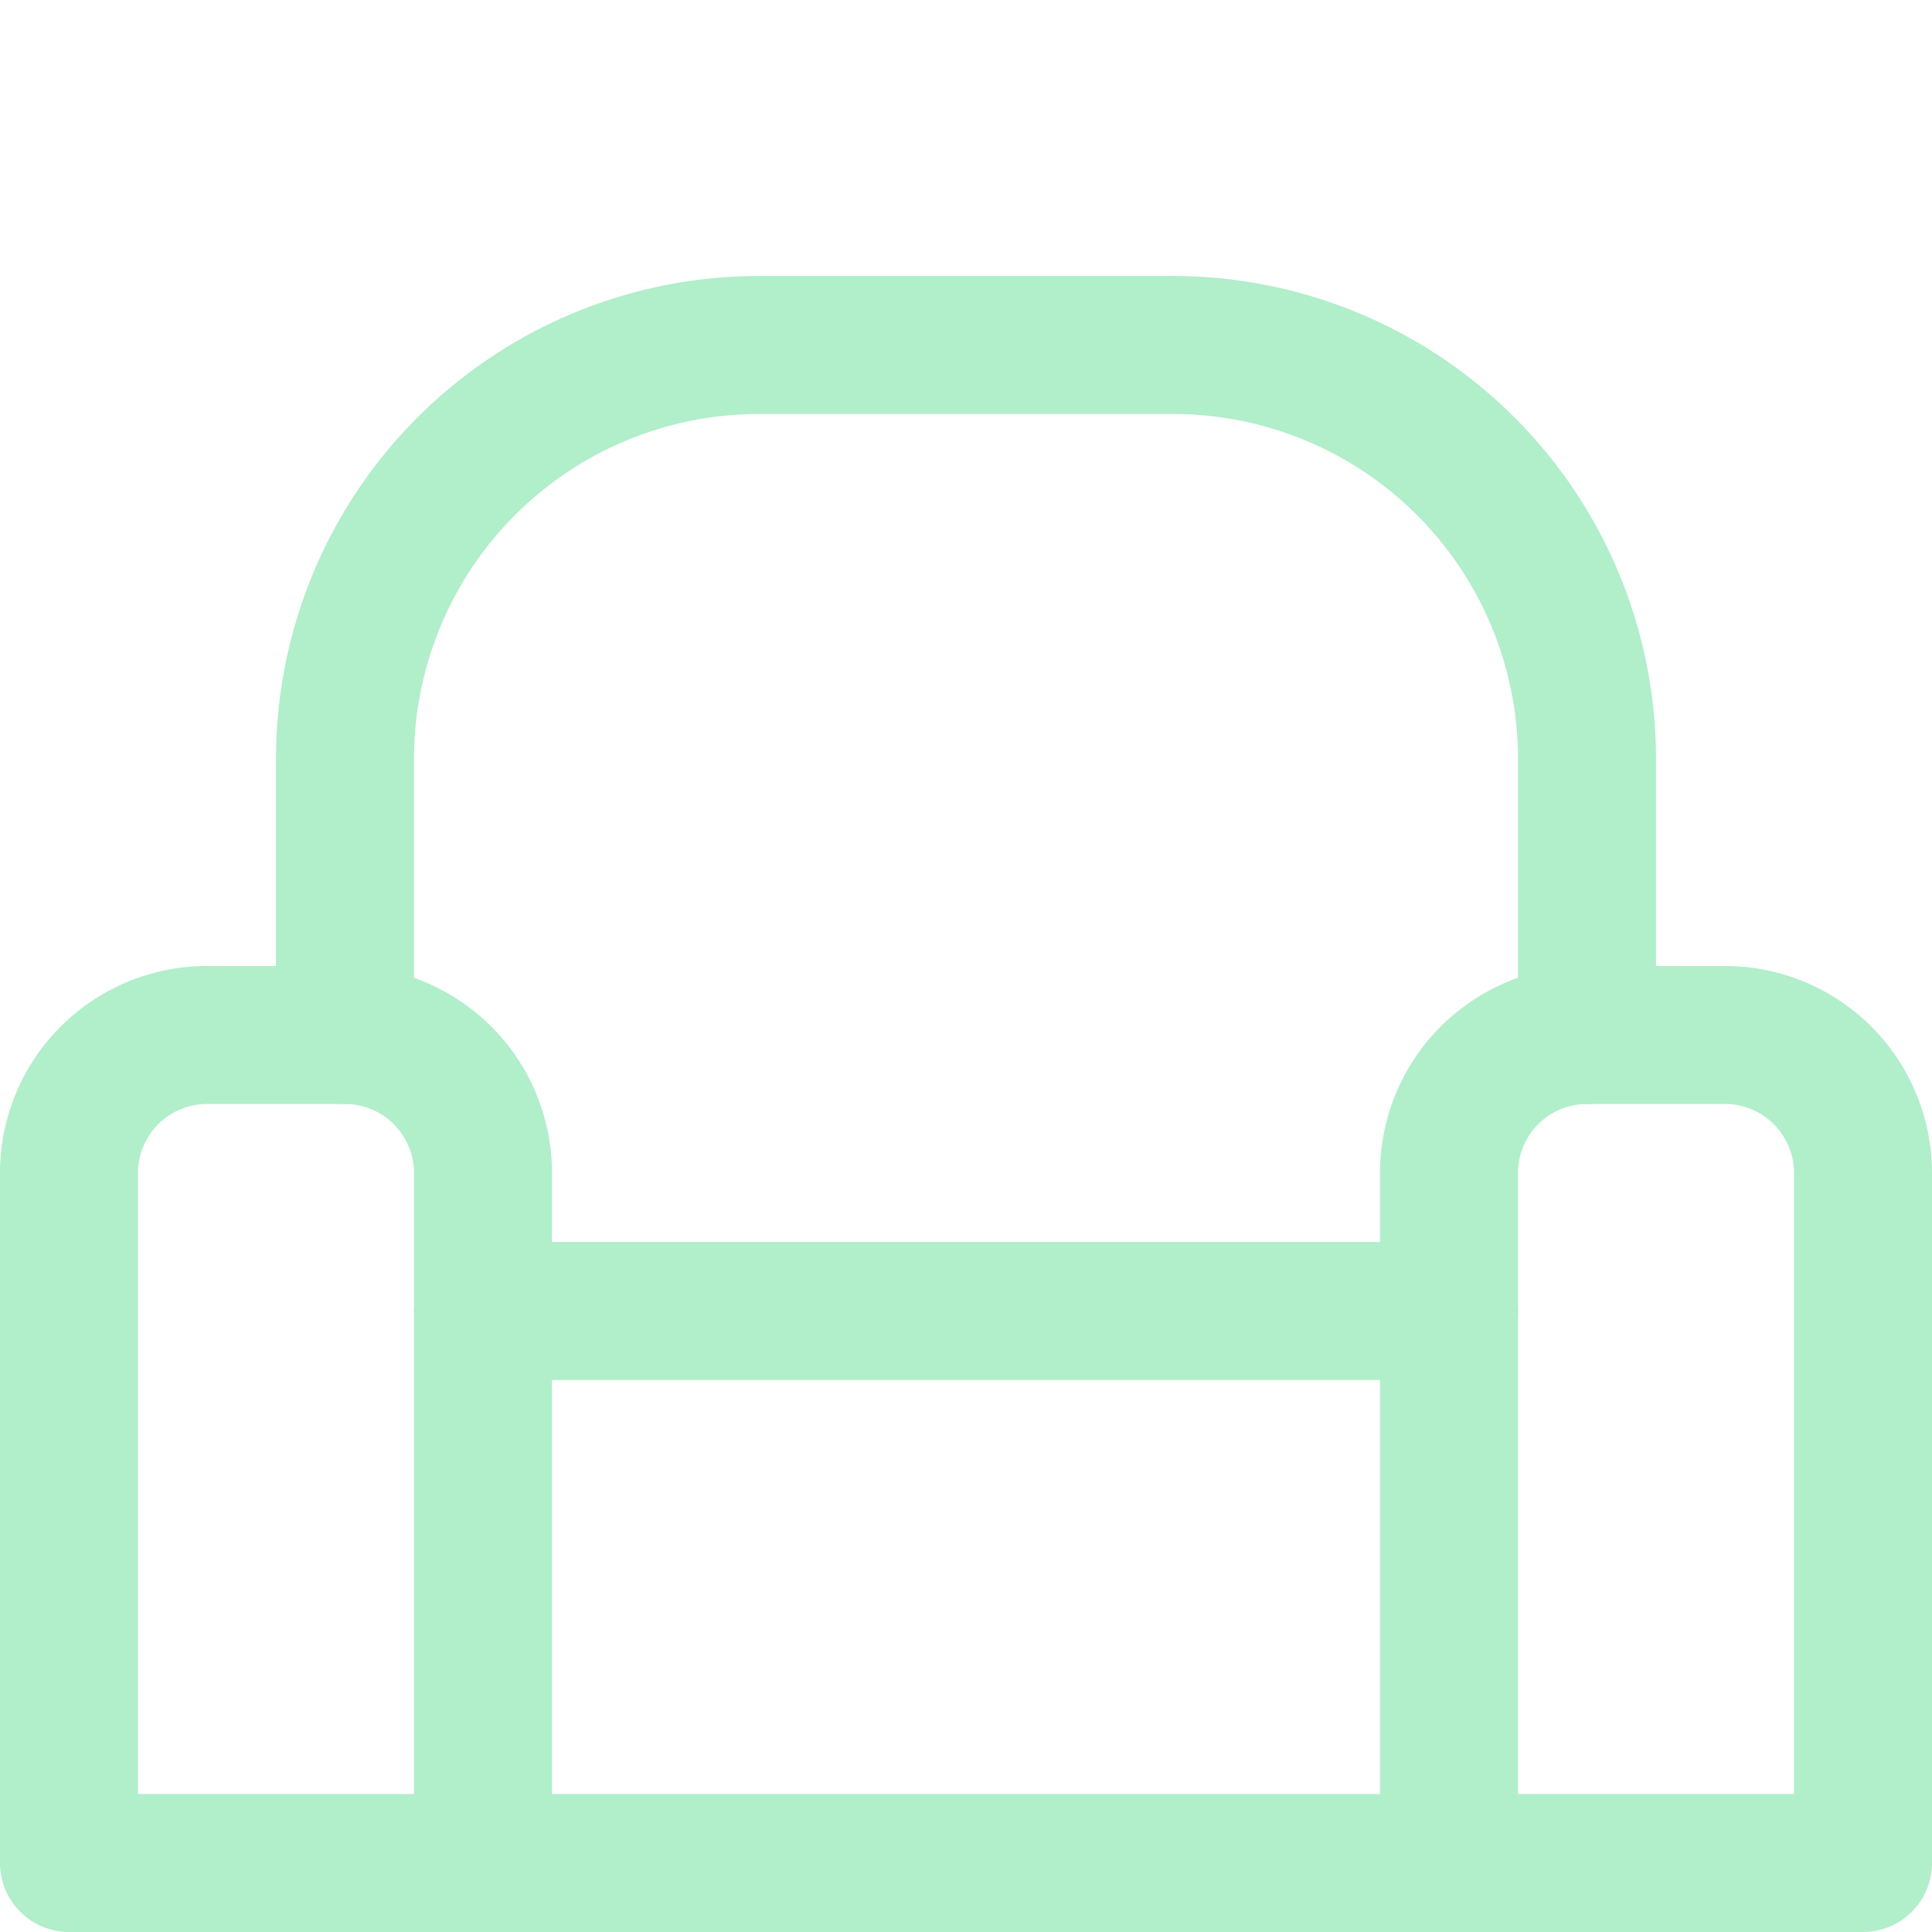 <?xml version="1.0" encoding="UTF-8"?> <svg xmlns="http://www.w3.org/2000/svg" viewBox="0 0 600 600"><g transform="matrix(42.857,0,0,42.857,0,0)"><g><path d="M1.5,7.5h1a1,1,0,0,1,1,1v5a0,0,0,0,1,0,0H.5a0,0,0,0,1,0,0v-5A1,1,0,0,1,1.5,7.5Z" fill="none" stroke="#b1eeca" stroke-linecap="round" stroke-linejoin="round"></path><path d="M11.5,7.5h1a1,1,0,0,1,1,1v5a0,0,0,0,1,0,0h-3a0,0,0,0,1,0,0v-5A1,1,0,0,1,11.5,7.5Z" fill="none" stroke="#b1eeca" stroke-linecap="round" stroke-linejoin="round"></path><line x1="3.5" y1="13.5" x2="10.5" y2="13.5" fill="none" stroke="#b1eeca" stroke-linecap="round" stroke-linejoin="round"></line><path d="M2.5,7.5v-2a3,3,0,0,1,3-3h3a3,3,0,0,1,3,3v2" fill="none" stroke="#b1eeca" stroke-linecap="round" stroke-linejoin="round"></path><line x1="3.5" y1="9.5" x2="10.5" y2="9.5" fill="none" stroke="#b1eeca" stroke-linecap="round" stroke-linejoin="round"></line></g></g></svg> 